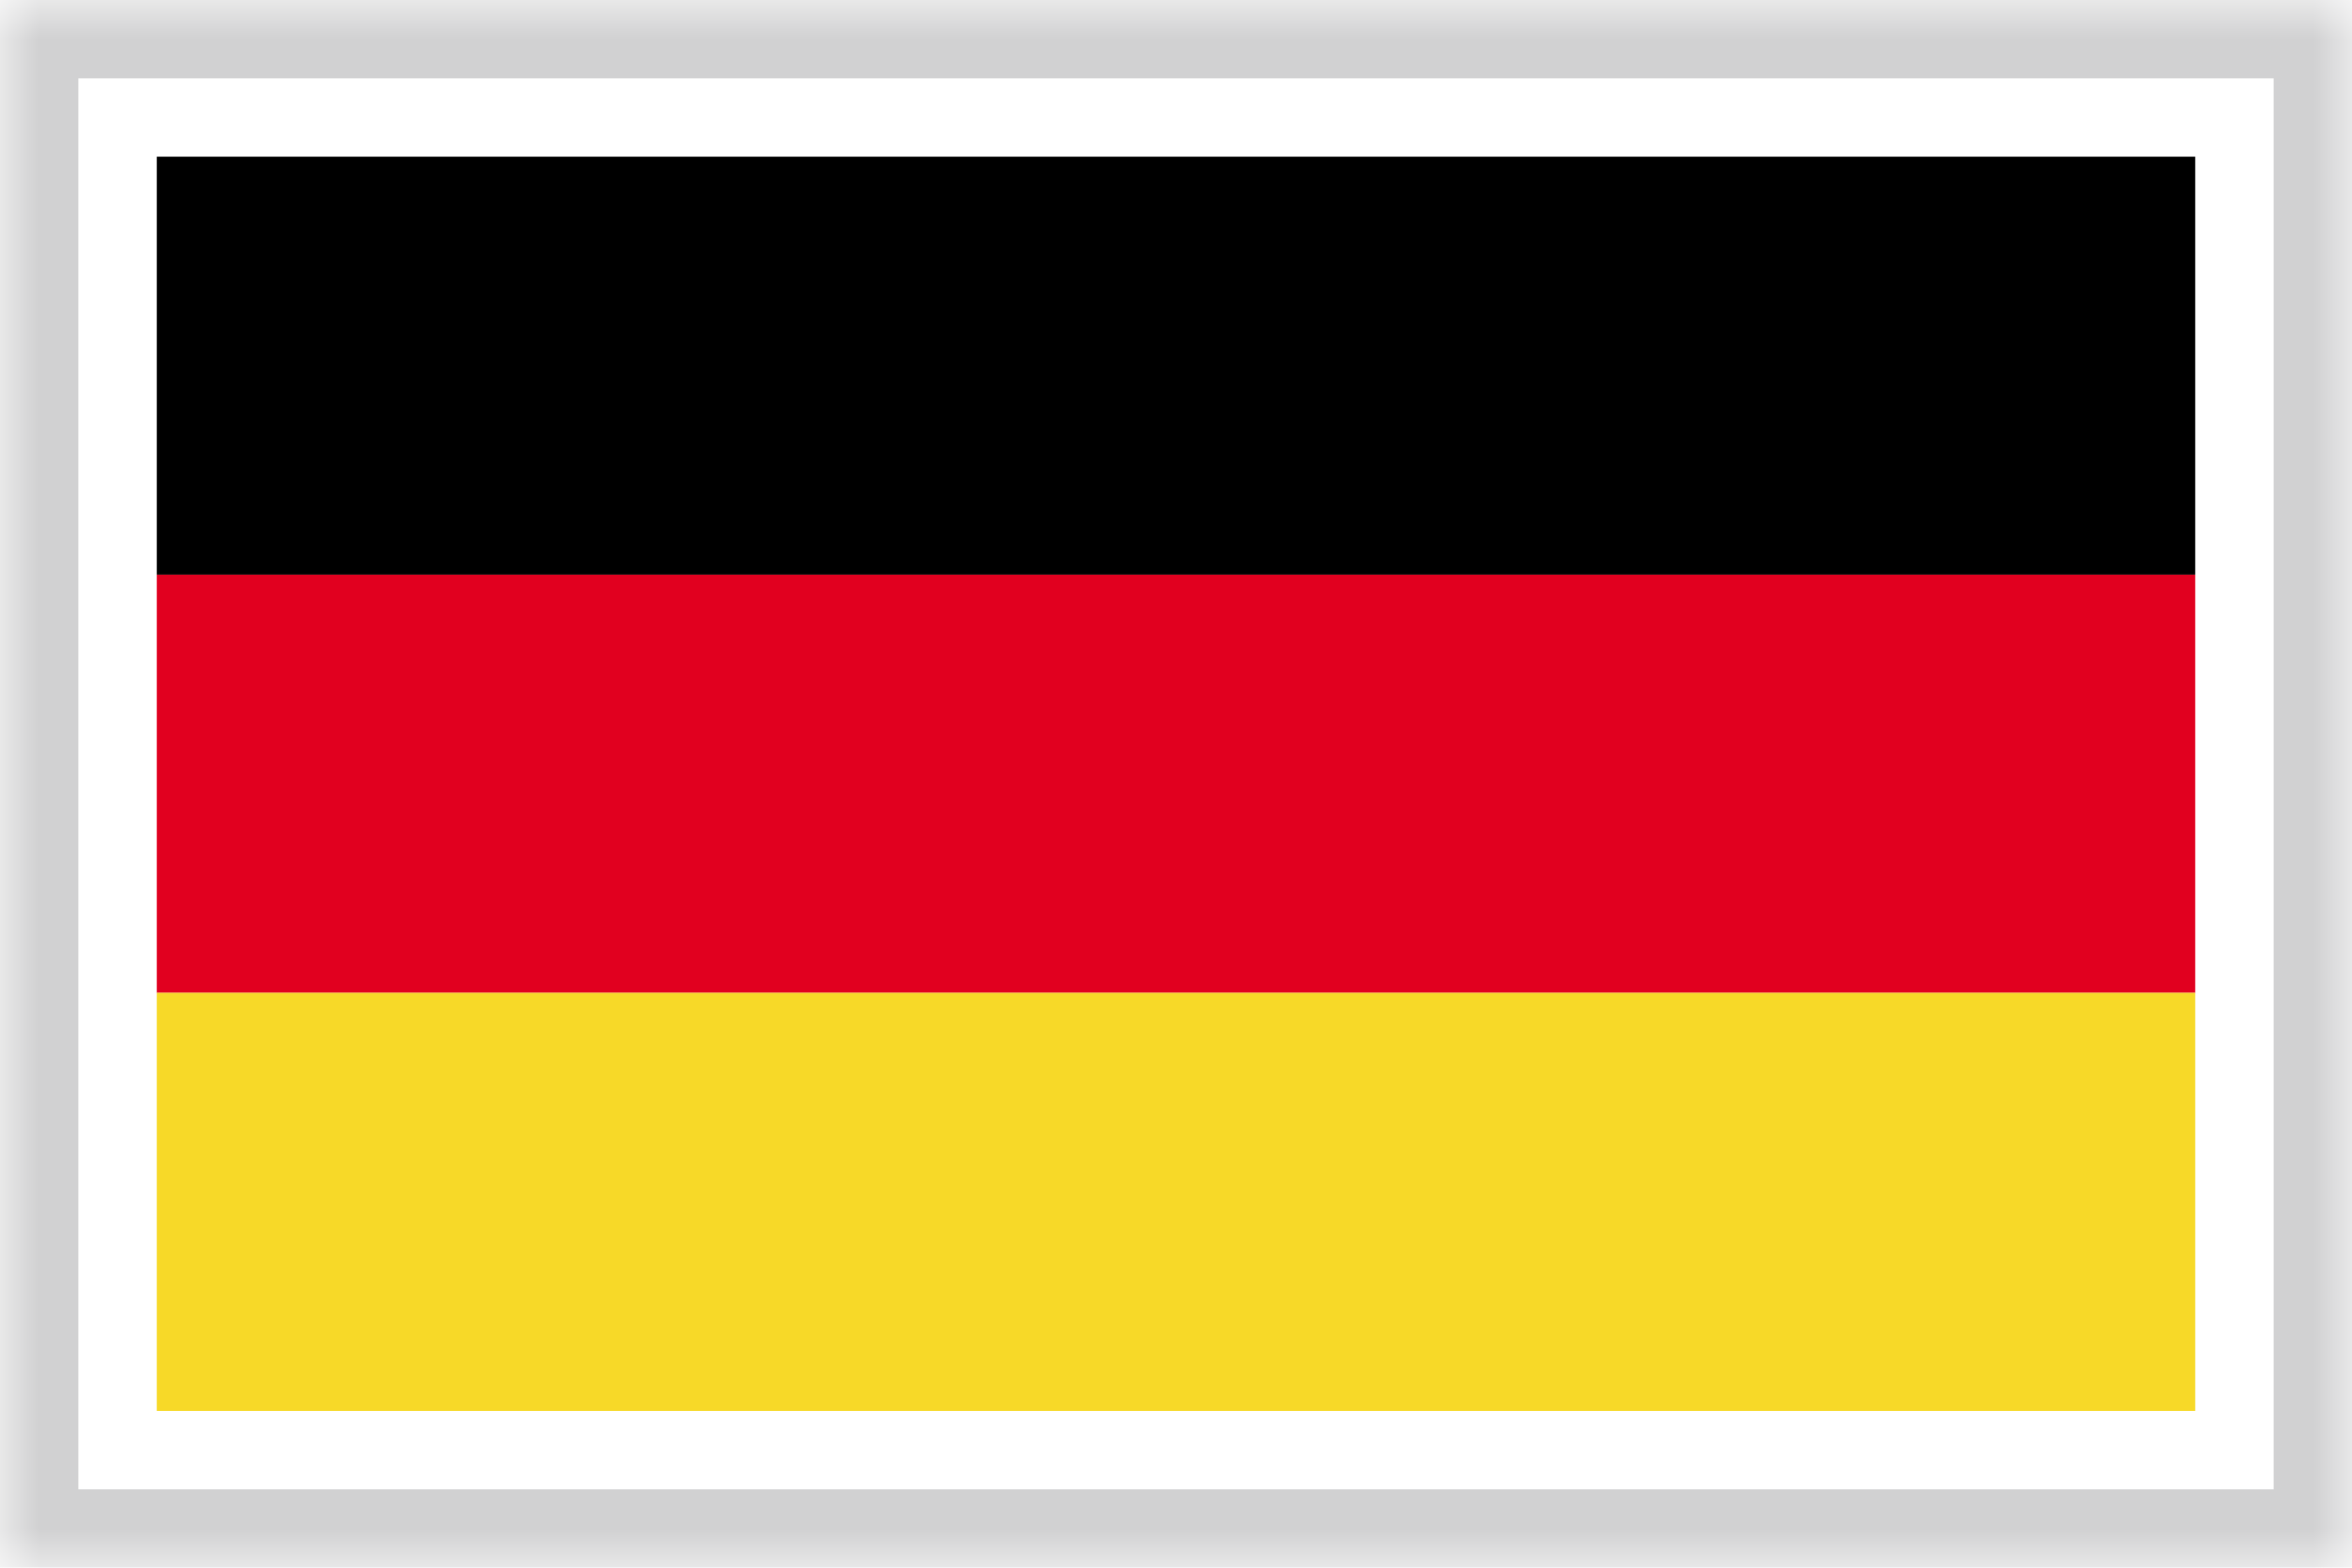 <?xml version="1.0" encoding="UTF-8" standalone="no"?>
<svg width="30px" height="20px" viewBox="0 0 30 20" version="1.1" xmlns="http://www.w3.org/2000/svg" xmlns:xlink="http://www.w3.org/1999/xlink">
    <!-- Generator: Sketch 40.1 (33804) - http://www.bohemiancoding.com/sketch -->
    <title>Germany</title>
    <desc>Created with Sketch.</desc>
    <defs>
        <rect id="path-1" x="0" y="0" width="30" height="20"></rect>
        <mask id="mask-2" maskContentUnits="userSpaceOnUse" maskUnits="objectBoundingBox" x="0" y="0" width="30" height="20" fill="white">
            <use xlink:href="#path-1"></use>
        </mask>
    </defs>
    <g id="SYMBOLS" stroke="none" stroke-width="1" fill="none" fill-rule="evenodd">
        <g id="Germany">
            <g id="FLAGA" stroke="#D1D1D2" stroke-width="2">
                <use id="Rectangle-4" mask="url(#mask-2)" xlink:href="#path-1"></use>
            </g>
            <g id="Page-1" transform="translate(2, 1)">
                <polygon id="Fill-1" fill="#000000" points="0 6.331 26 6.331 26 0.999 0 0.999"></polygon>
                <polygon id="Fill-2" fill="#E1001F" points="0 11.666 26 11.666 26 6.332 0 6.332"></polygon>
                <polygon id="Fill-3" fill="#F7D928" points="0 17 26 17 26 11.666 0 11.666"></polygon>
            </g>
        </g>
    </g>
</svg>